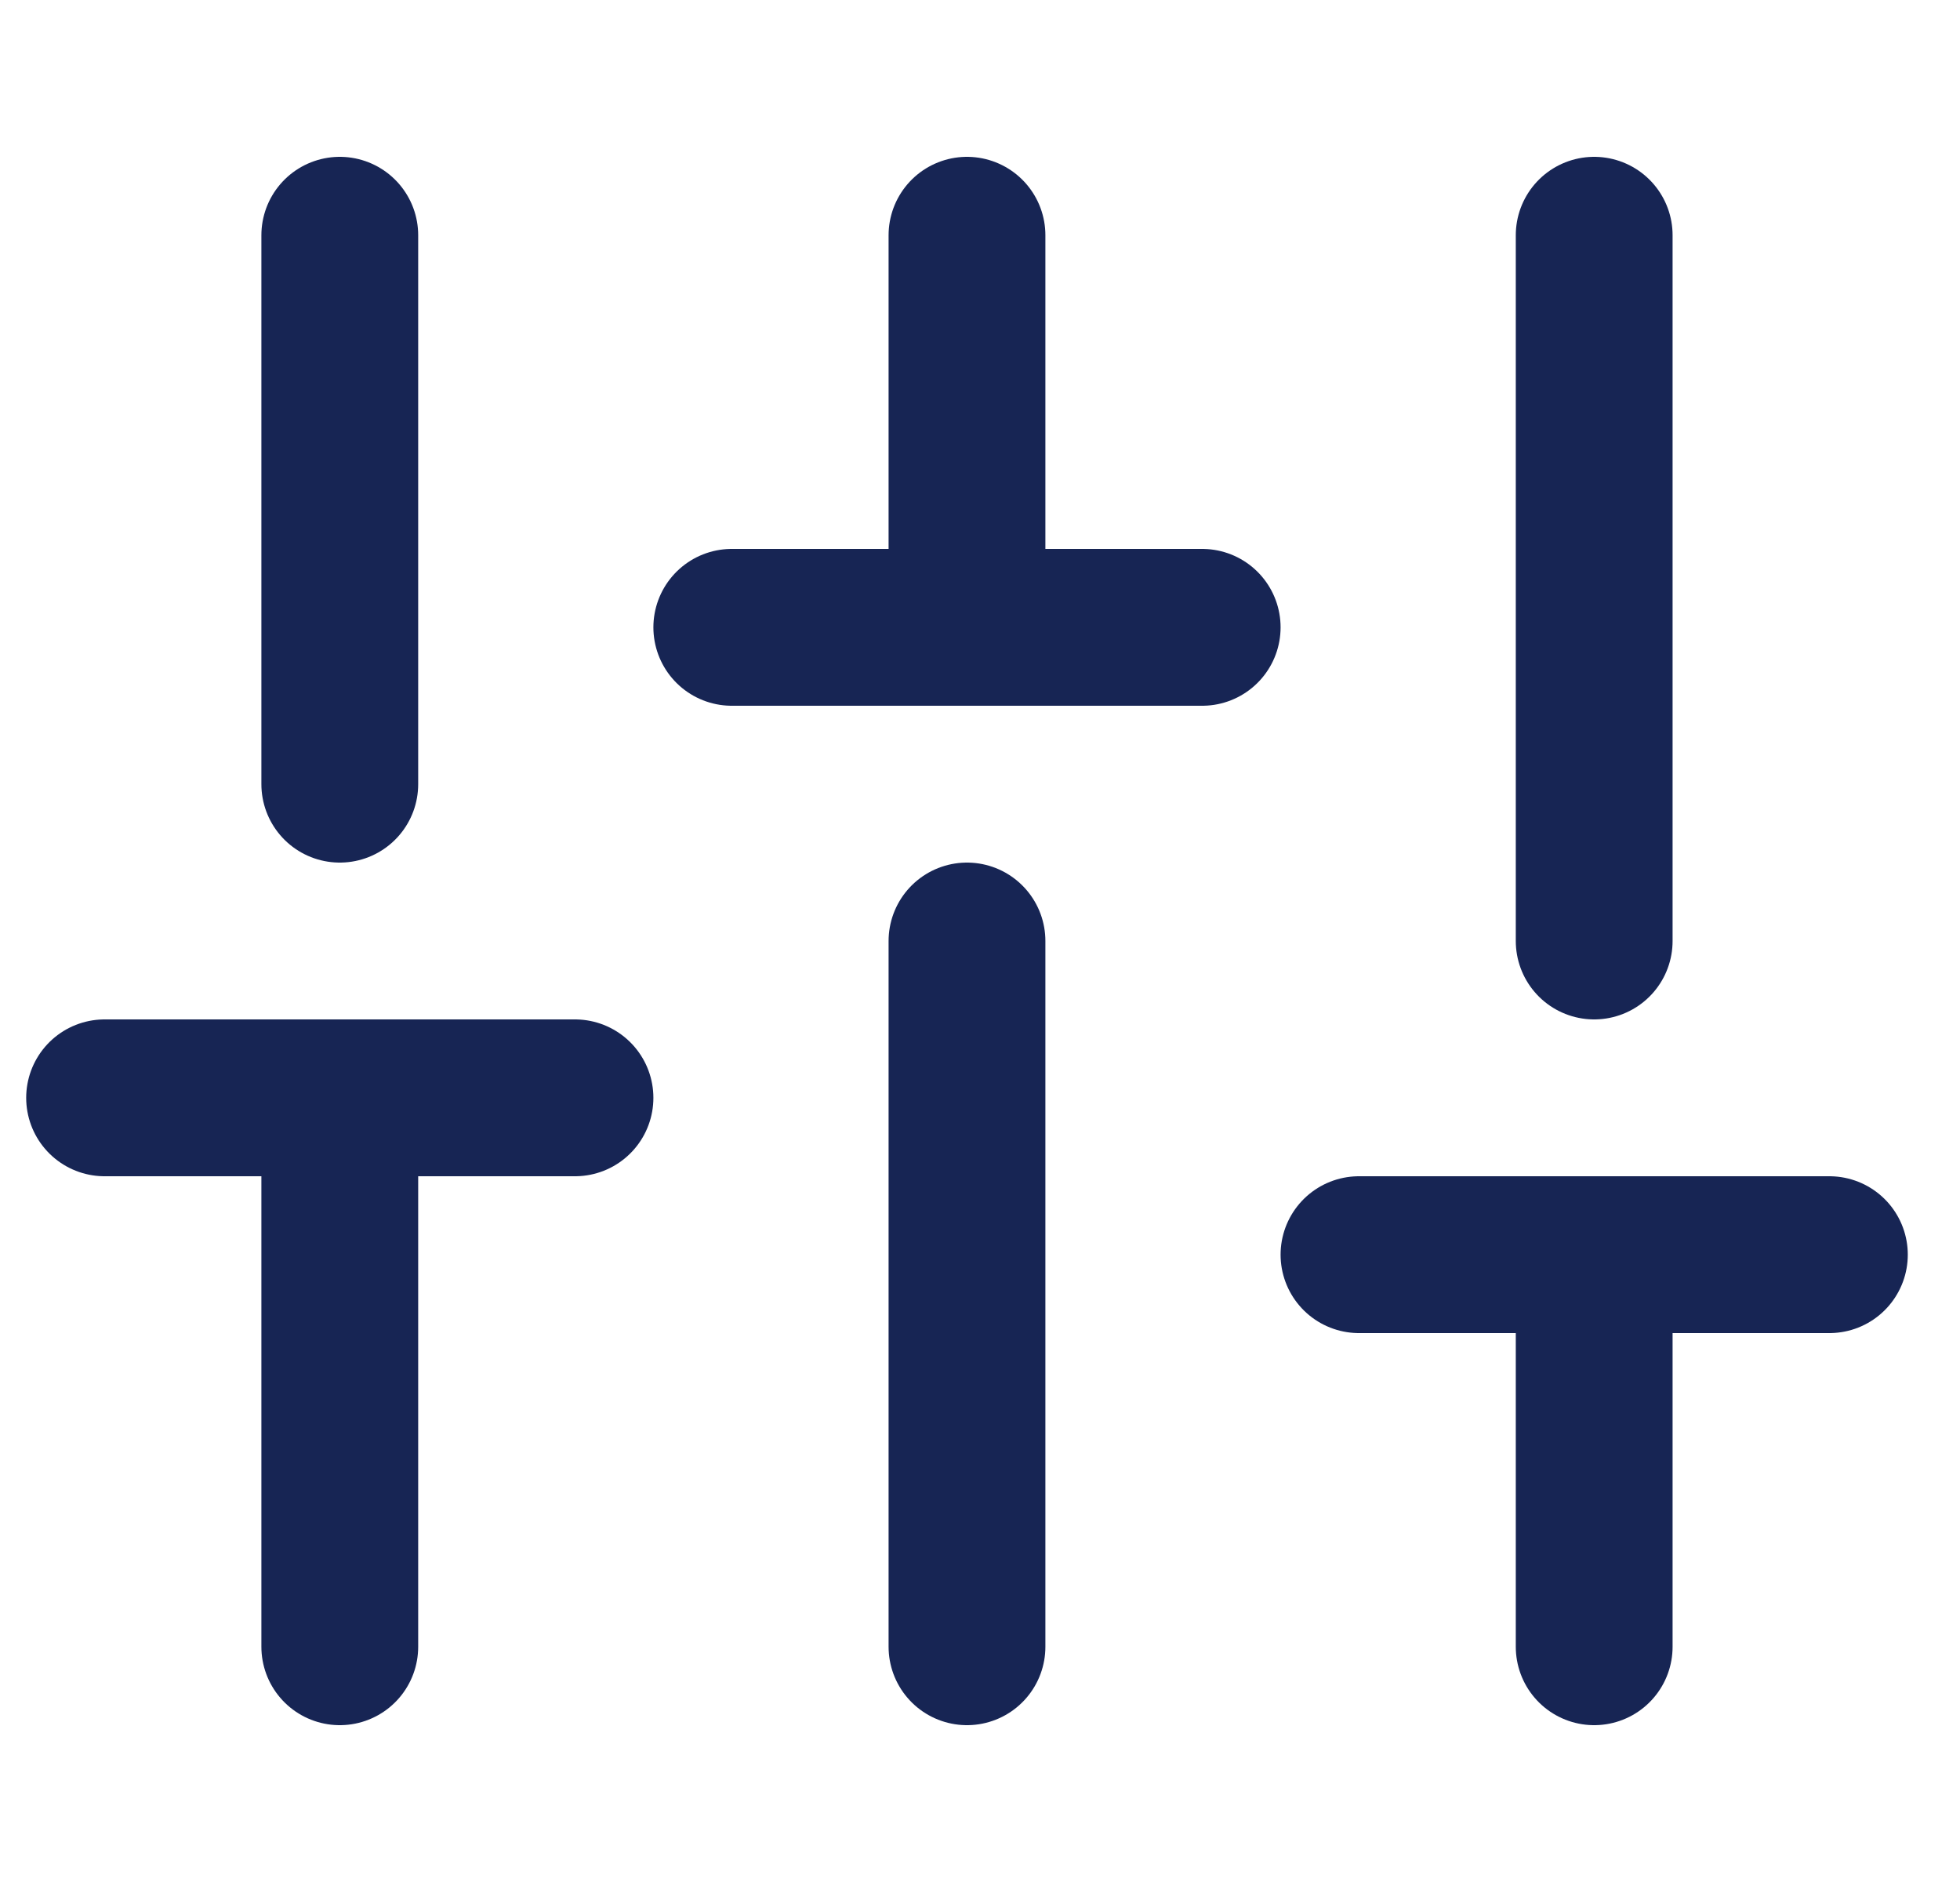 <svg width="25" height="24" viewBox="0 0 25 24" fill="none" xmlns="http://www.w3.org/2000/svg">
<g clip-path="url(#clip0_38_820)">
<path d="M4.334 21V14" stroke="#172554" stroke-width="2" stroke-linecap="round" stroke-linejoin="round"/>
<path d="M4.334 10V3" stroke="#172554" stroke-width="2" stroke-linecap="round" stroke-linejoin="round"/>
<path d="M12.334 21V12" stroke="#172554" stroke-width="2" stroke-linecap="round" stroke-linejoin="round"/>
<path d="M12.334 8V3" stroke="#172554" stroke-width="2" stroke-linecap="round" stroke-linejoin="round"/>
<path d="M20.334 21V16" stroke="#172554" stroke-width="2" stroke-linecap="round" stroke-linejoin="round"/>
<path d="M20.334 12V3" stroke="#172554" stroke-width="2" stroke-linecap="round" stroke-linejoin="round"/>
<path d="M1.334 14H7.334" stroke="#172554" stroke-width="2" stroke-linecap="round" stroke-linejoin="round"/>
<path d="M9.334 8H15.334" stroke="#172554" stroke-width="2" stroke-linecap="round" stroke-linejoin="round"/>
<path d="M17.334 16H23.334" stroke="#172554" stroke-width="2" stroke-linecap="round" stroke-linejoin="round"/>
</g>
<defs>
<clipPath id="clip0_38_820">
<rect width="24" height="24" fill="white" transform="translate(0.334)"/>
</clipPath>
</defs>
</svg>
